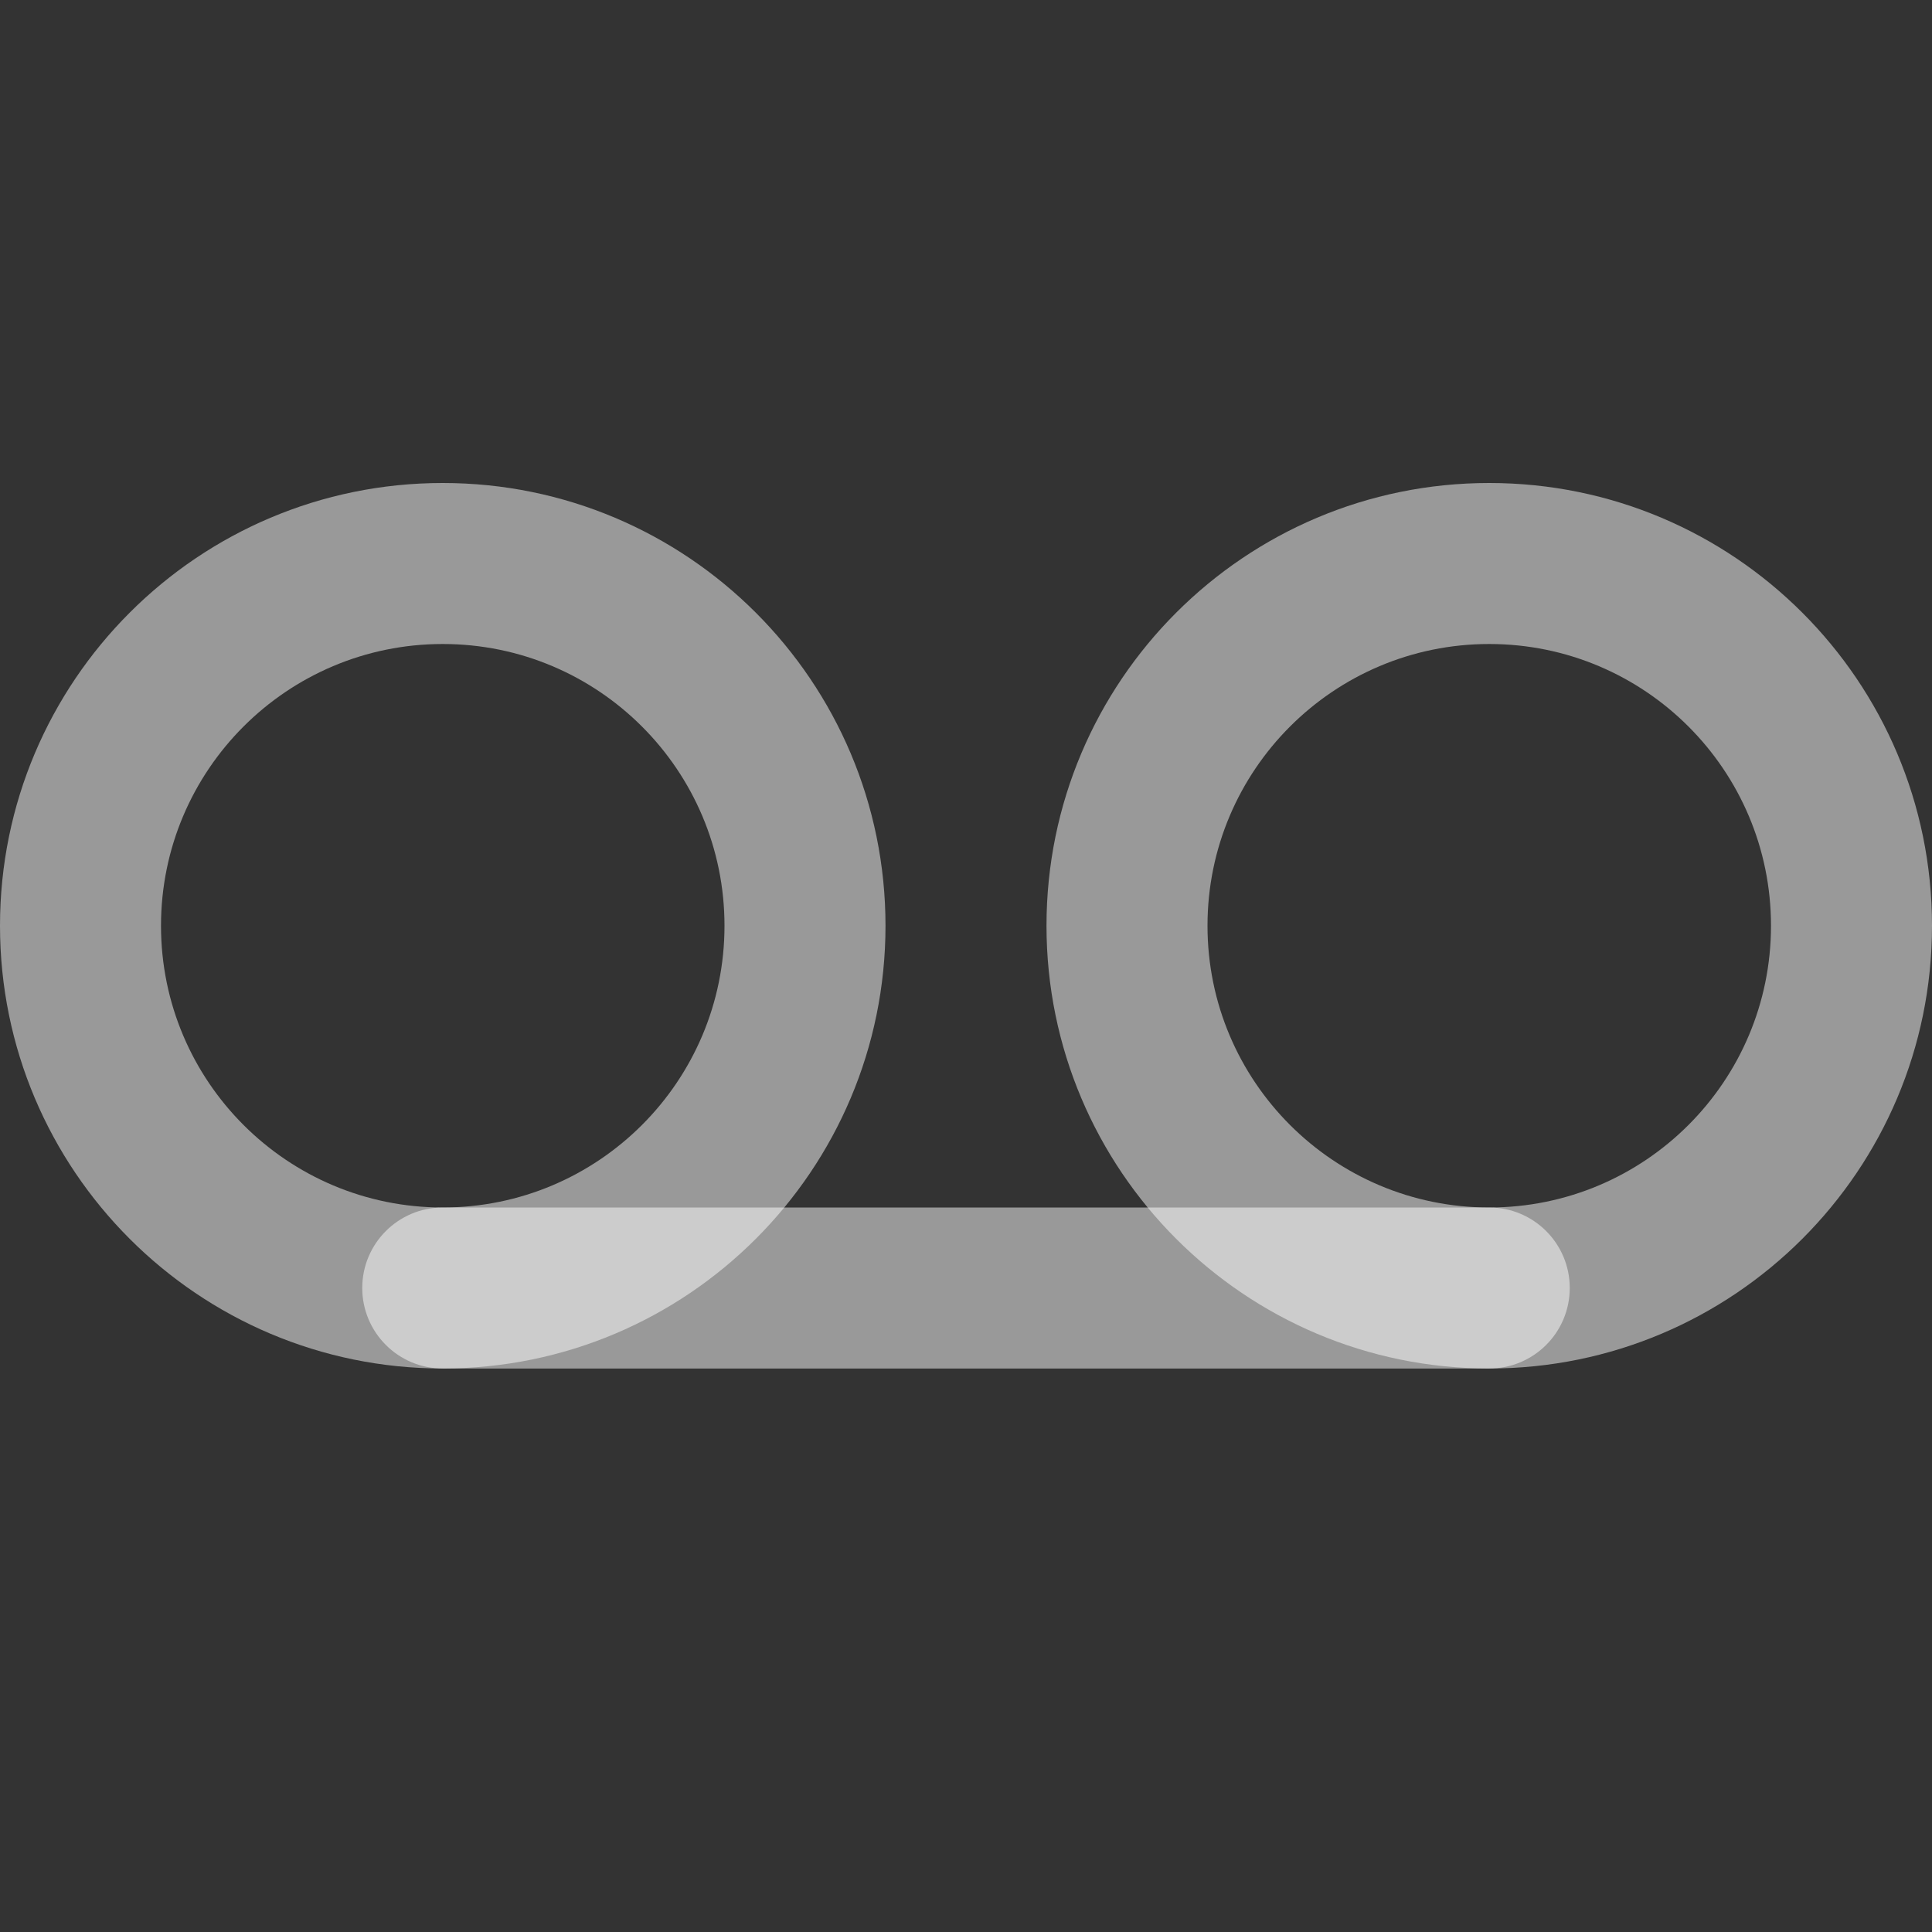 <svg width="230" height="230" viewBox="0 0 230 230" fill="none" xmlns="http://www.w3.org/2000/svg">
<rect x="0" y="0" width="230" height="230" fill="#333333" stroke="none"/>
<path fill-rule="evenodd" clip-rule="evenodd" d="M52.708 76.667C34.184 76.667 19.167 91.684 19.167 110.208C19.167 128.733 34.184 143.75 52.708 143.75C71.233 143.75 86.25 128.733 86.25 110.208C86.25 91.684 71.233 76.667 52.708 76.667ZM0 110.208C0 81.098 23.598 57.5 52.708 57.5C81.818 57.5 105.417 81.098 105.417 110.208C105.417 139.318 81.818 162.917 52.708 162.917C23.598 162.917 0 139.318 0 110.208Z" fill="white" fill-opacity="0.5"/>
<path fill-rule="evenodd" clip-rule="evenodd" d="M177.292 76.667C158.767 76.667 143.75 91.684 143.75 110.208C143.75 128.733 158.767 143.75 177.292 143.75C195.816 143.75 210.833 128.733 210.833 110.208C210.833 91.684 195.816 76.667 177.292 76.667ZM124.583 110.208C124.583 81.098 148.182 57.5 177.292 57.5C206.402 57.5 230 81.098 230 110.208C230 139.318 206.402 162.917 177.292 162.917C148.182 162.917 124.583 139.318 124.583 110.208Z" fill="white" fill-opacity="0.5"/>
<path fill-rule="evenodd" clip-rule="evenodd" d="M43.125 153.333C43.125 148.041 47.416 143.75 52.708 143.75H177.292C182.584 143.75 186.875 148.041 186.875 153.333C186.875 158.626 182.584 162.917 177.292 162.917H52.708C47.416 162.917 43.125 158.626 43.125 153.333Z" fill="white" fill-opacity="0.5"/>
</svg>
